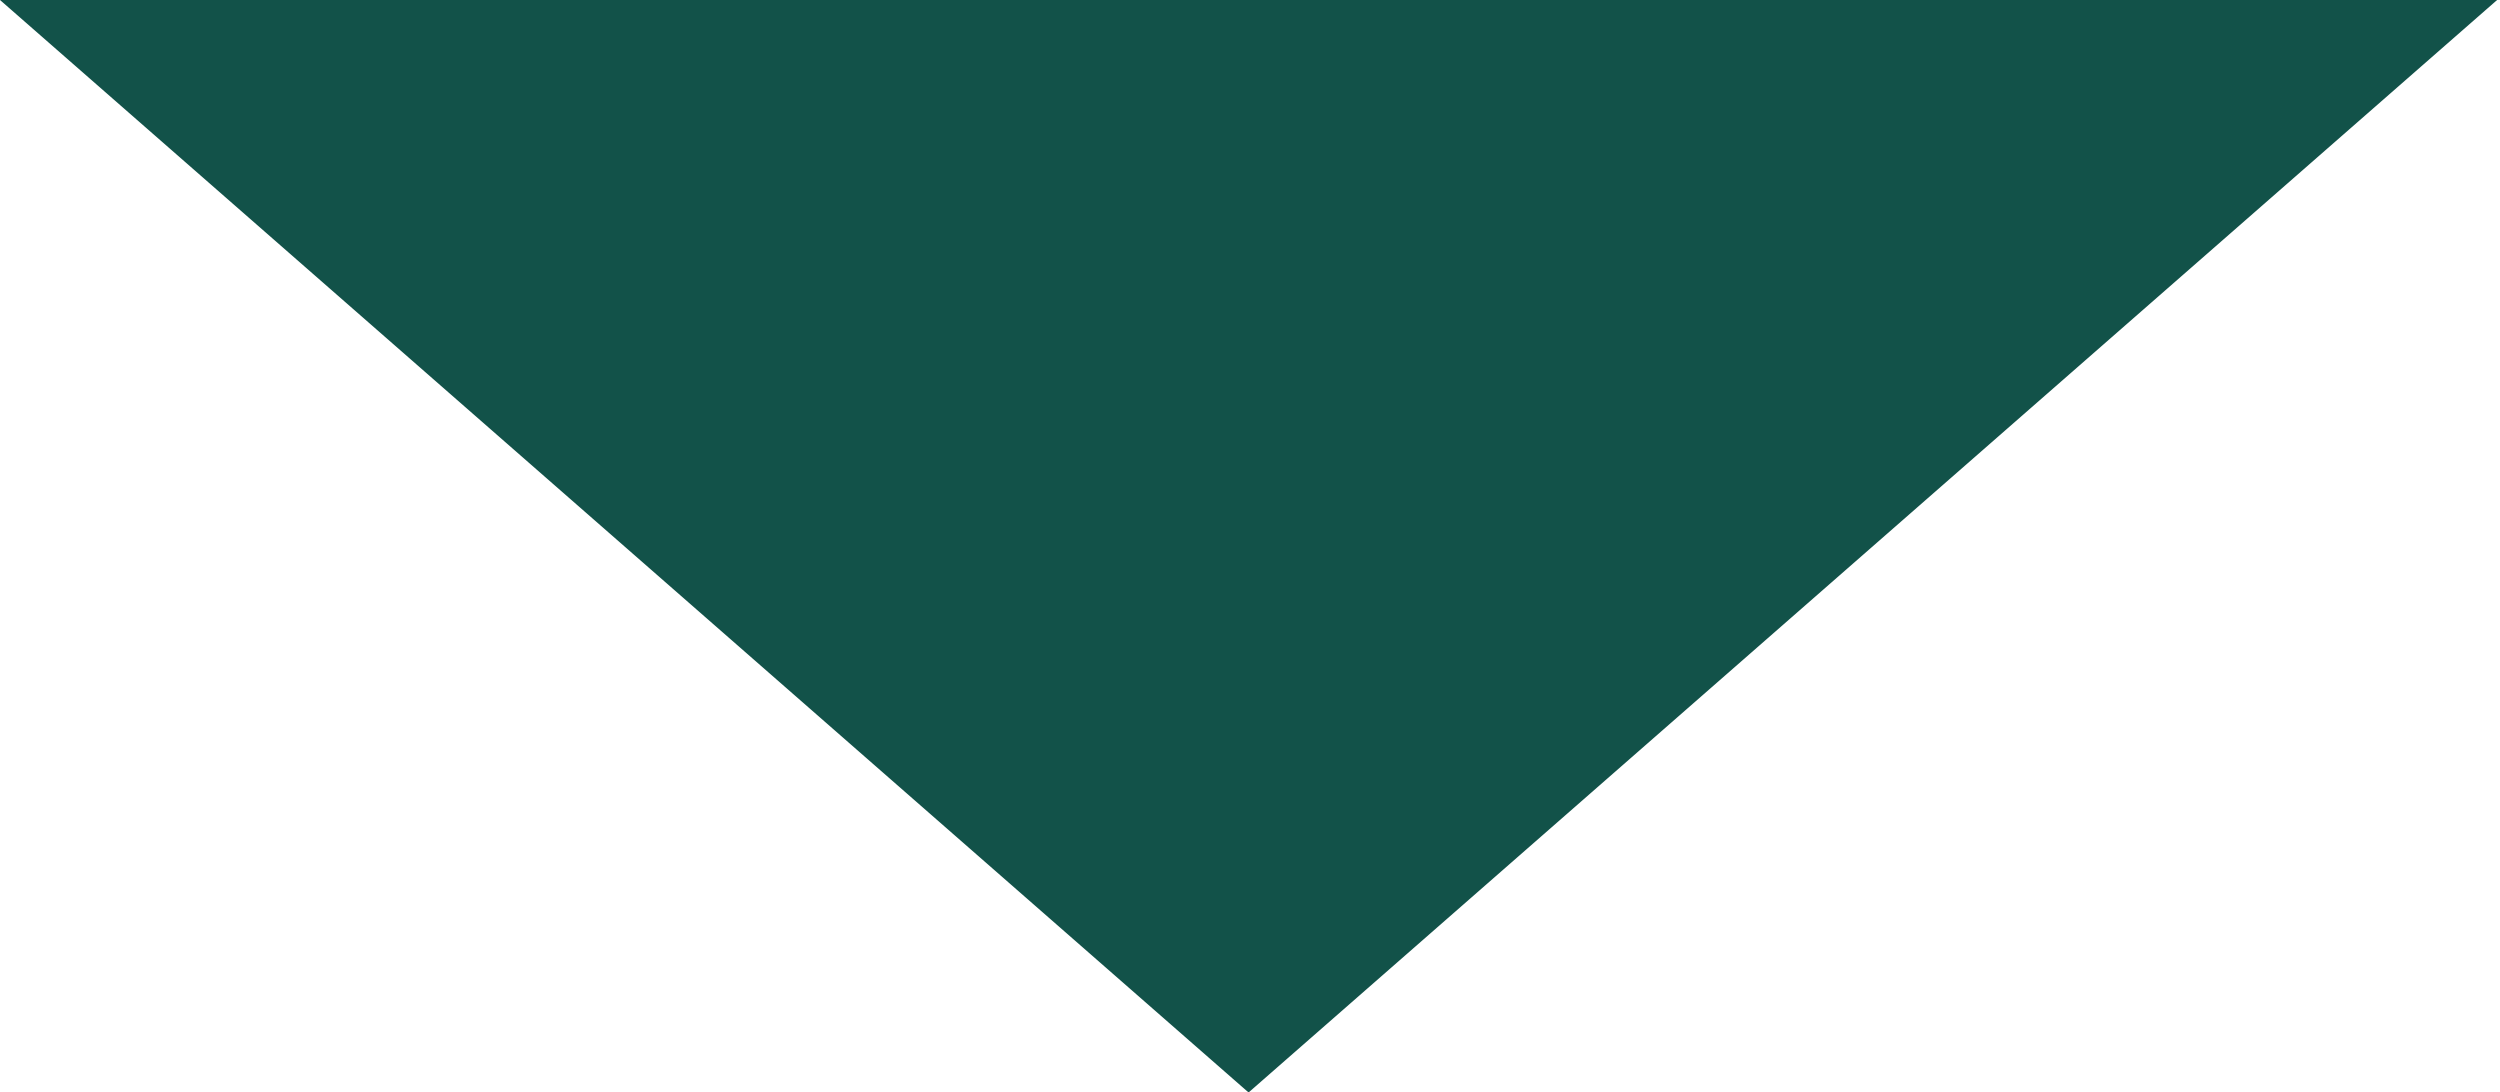 <svg xmlns="http://www.w3.org/2000/svg" viewBox="0 0 8.65 3.78"><defs><style>.cls-1{fill:#125249;}</style></defs><title>down-arrow</title><g id="Layer_2" data-name="Layer 2"><g id="Layer_3" data-name="Layer 3"><polygon class="cls-1" points="4.32 3.78 0 0 8.64 0 4.32 3.78"/></g></g></svg>